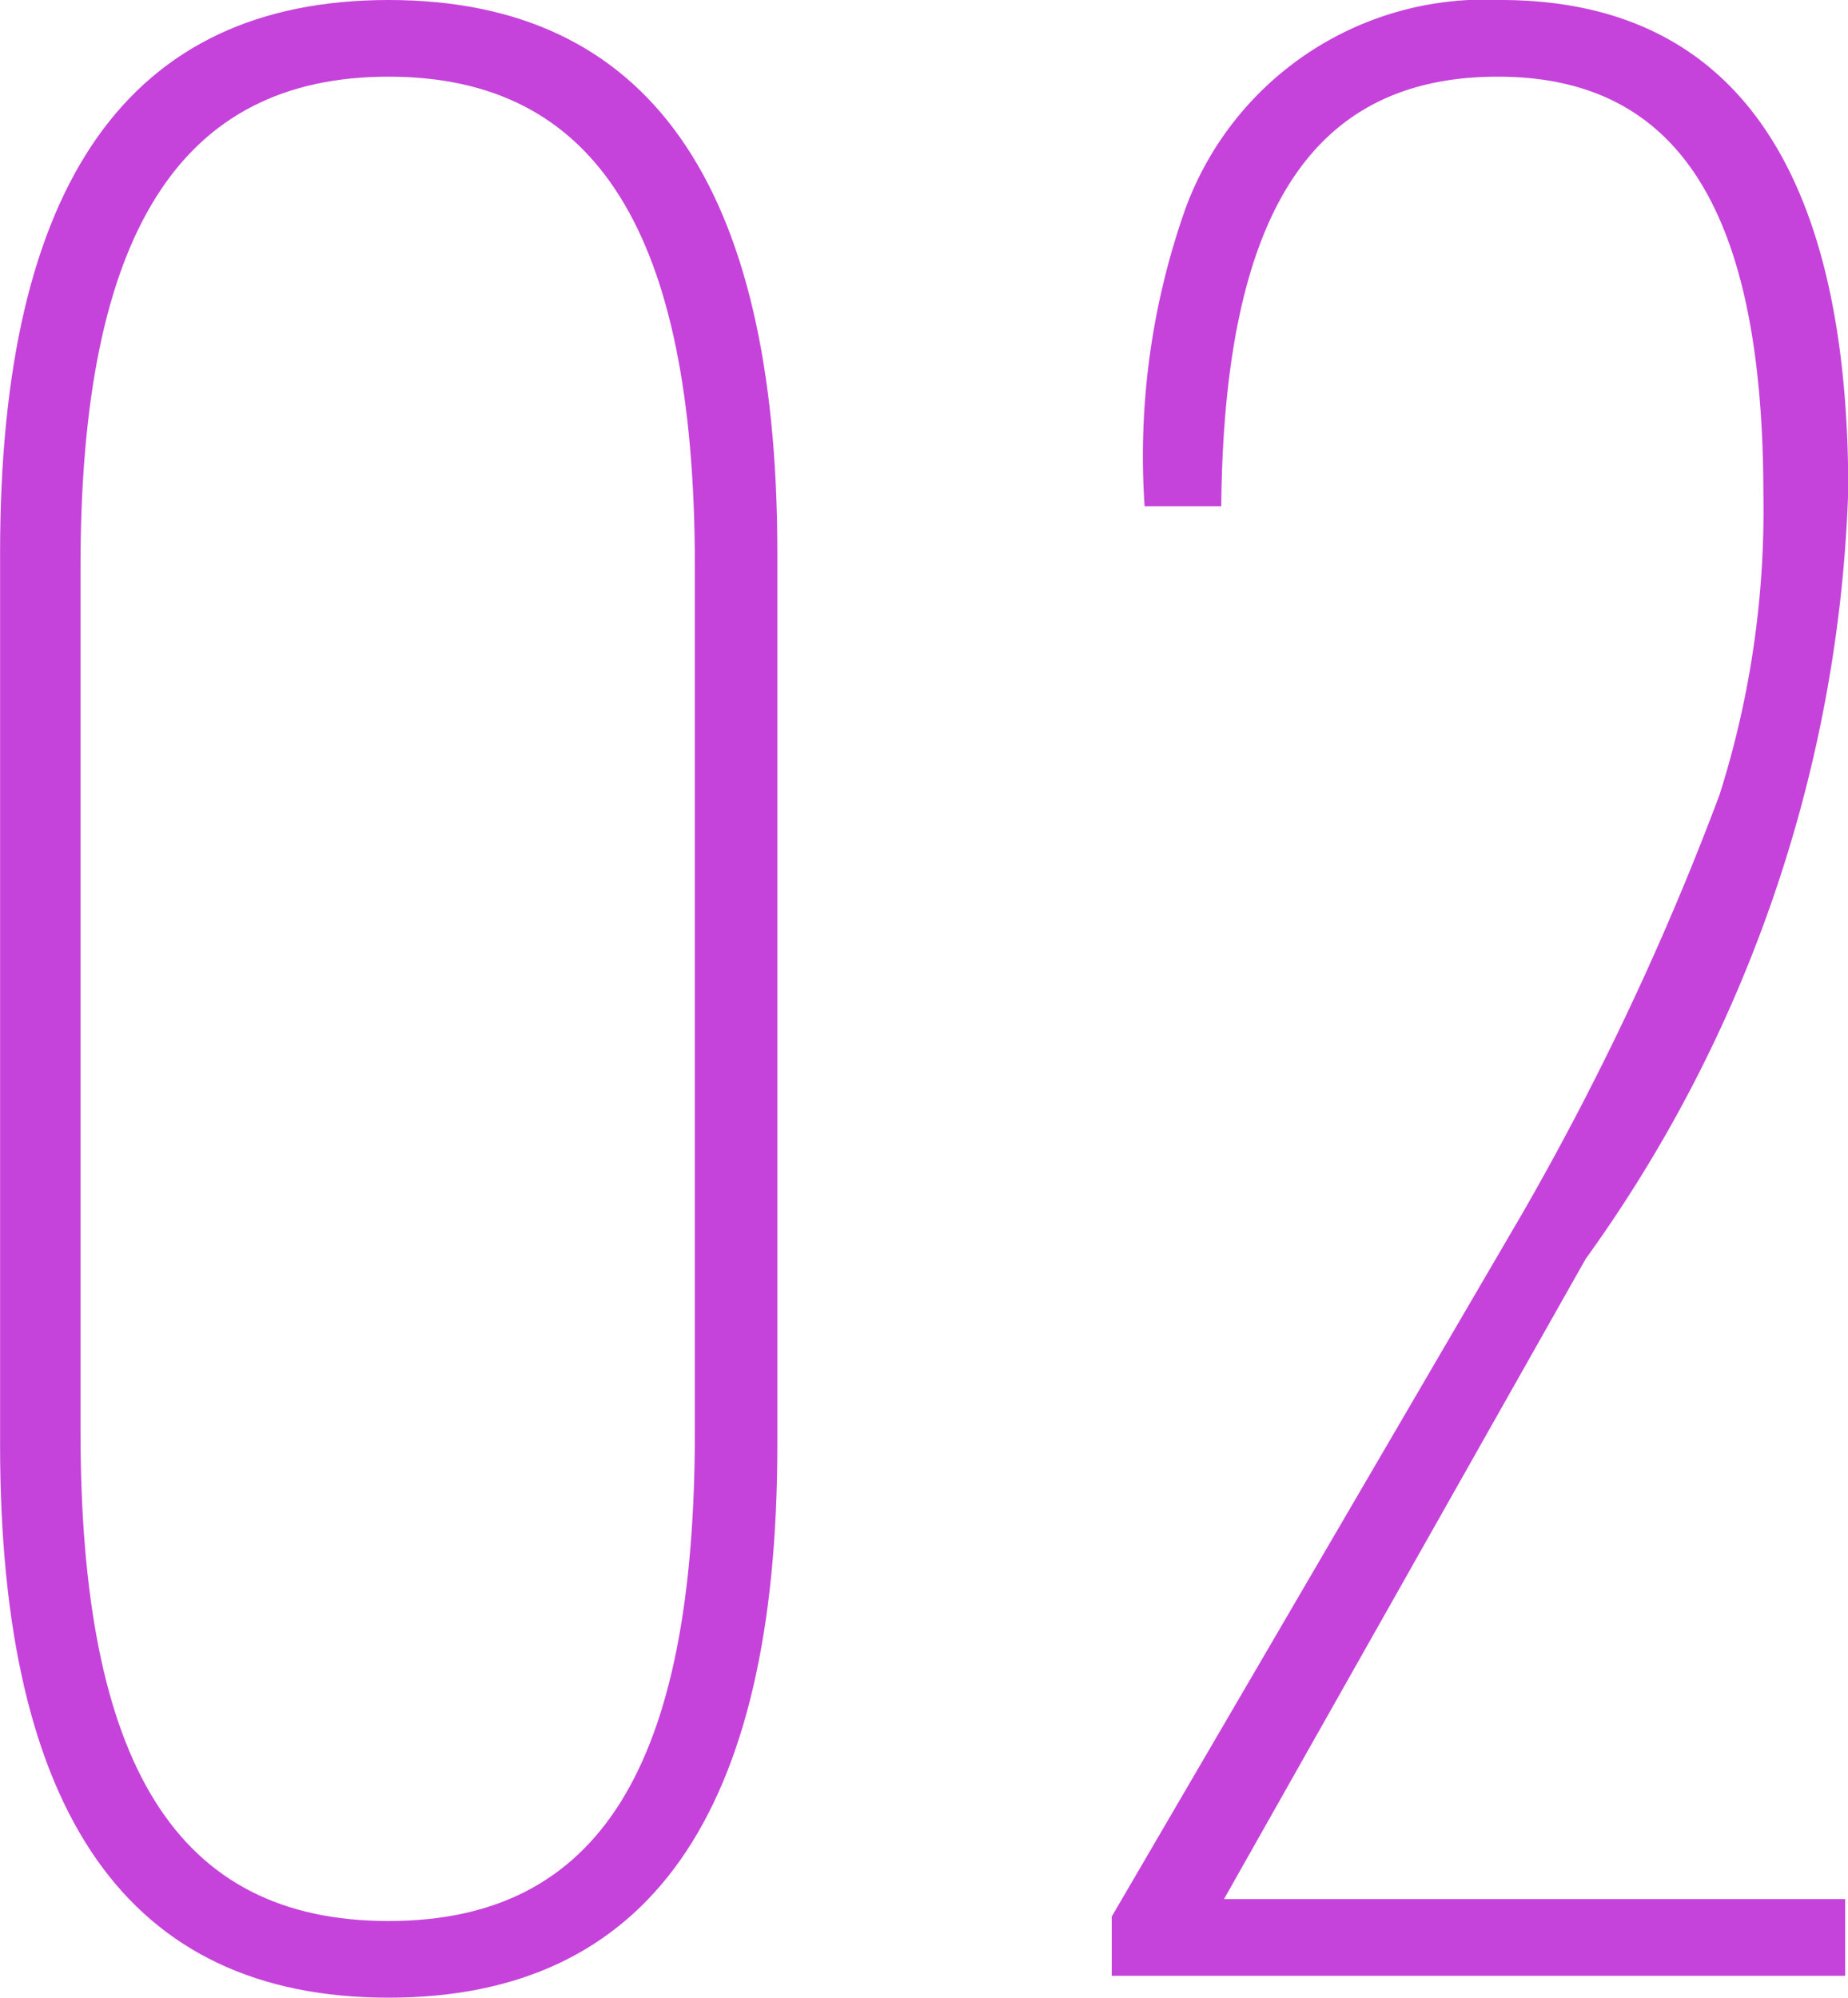 <svg xmlns="http://www.w3.org/2000/svg" width="53.994" height="58.369" viewBox="0 0 5.399 5.837"><path d="M0,1.615C0,.536.376,0,1.135,0S2.271.536,2.271,1.615V4.222c0,1.079-.376,1.615-1.136,1.615S0,5.3,0,4.222Zm2.03.04C2.03.68,1.743.224,1.135.224s-.9.456-.9,1.431V4.182c0,.975.281,1.431.9,1.431s.895-.456.895-1.431Z" fill="#c543da"/><path d="M3.248,5.6l1.2-2.055a8.267,8.267,0,0,0,.576-1.223,2.75,2.75,0,0,0,.128-.88C5.151.608,4.9.224,4.376.224c-.544,0-.8.4-.808,1.255H3.344a2.167,2.167,0,0,1,.12-.871A.931.931,0,0,1,4.384,0C5.056,0,5.4.48,5.4,1.431a4.063,4.063,0,0,1-.767,2.247L3.576,5.549H5.391v.224H3.248Z" fill="#c543da"/></svg>